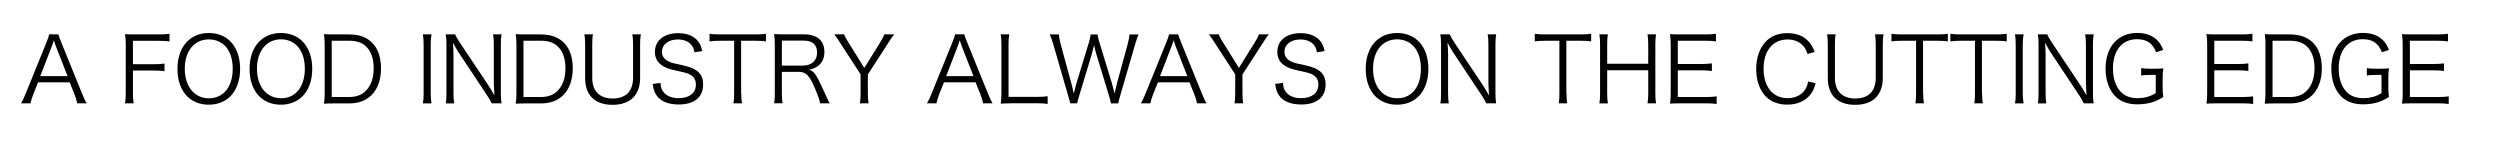 <?xml version="1.0" encoding="utf-8"?>
<!-- Generator: Adobe Illustrator 23.0.0, SVG Export Plug-In . SVG Version: 6.00 Build 0)  -->
<svg version="1.1" id="レイヤー_1" xmlns="http://www.w3.org/2000/svg" xmlns:xlink="http://www.w3.org/1999/xlink" x="0px"
	 y="0px" width="351.5px" height="20px" viewBox="0 0 351.5 20" style="enable-background:new 0 0 351.5 20;" xml:space="preserve">
<g>
	<path d="M10.86,14.53c-0.1-0.46-0.24-0.91-0.4-1.3L9.8,11.58H5.35l-0.66,1.65c-0.19,0.48-0.31,0.85-0.4,1.3H2.96
		c0.25-0.42,0.34-0.61,0.69-1.47l2.86-7.04c0.24-0.6,0.34-0.89,0.41-1.19h1.29c0.05,0.24,0.11,0.41,0.43,1.19l2.86,7.04
		c0.32,0.77,0.48,1.14,0.68,1.47H10.86z M7.85,6.49c-0.04-0.1-0.04-0.11-0.28-0.82C7.5,5.87,7.45,6.01,7.43,6.1
		c-0.08,0.2-0.12,0.34-0.14,0.4L5.66,10.7H9.5L7.85,6.49z"/>
	<path d="M18.69,13.04c0,0.69,0.03,1.03,0.1,1.49h-1.21c0.08-0.43,0.1-0.83,0.1-1.49V6.25c0-0.55-0.03-0.96-0.1-1.45
		c0.45,0.03,0.79,0.04,1.4,0.04h3.38c0.63,0,0.98-0.03,1.47-0.09v1.08c-0.42-0.06-0.79-0.09-1.47-0.09h-3.67v3.29h2.99
		c0.61,0,0.98-0.03,1.45-0.09v1.07c-0.42-0.06-0.79-0.09-1.45-0.09h-2.99V13.04z"/>
	<path d="M33.76,9.68c0,3.07-1.72,5.04-4.41,5.04c-2.69,0-4.4-1.96-4.4-5.04c0-3.06,1.74-5.04,4.41-5.04
		C32.05,4.64,33.76,6.61,33.76,9.68z M31.58,12.95c0.73-0.71,1.14-1.9,1.14-3.27c0-1.4-0.38-2.53-1.12-3.27
		C31,5.84,30.24,5.54,29.36,5.54c-2.04,0-3.38,1.63-3.38,4.13c0,2.5,1.35,4.15,3.39,4.15C30.25,13.82,31,13.52,31.58,12.95z"/>
	<path d="M43.9,9.68c0,3.07-1.72,5.04-4.41,5.04c-2.69,0-4.4-1.96-4.4-5.04c0-3.06,1.73-5.04,4.41-5.04
		C42.19,4.64,43.9,6.61,43.9,9.68z M41.72,12.95c0.73-0.71,1.14-1.9,1.14-3.27c0-1.4-0.38-2.53-1.12-3.27
		c-0.59-0.57-1.35-0.88-2.23-0.88c-2.04,0-3.38,1.63-3.38,4.13c0,2.5,1.35,4.15,3.39,4.15C40.39,13.82,41.14,13.52,41.72,12.95z"/>
	<path d="M45.65,6.25c0-0.55-0.03-0.92-0.1-1.45c0.45,0.03,0.79,0.04,1.4,0.04h2.16c2.84,0,4.46,1.73,4.46,4.78
		c0,1.59-0.48,2.92-1.36,3.78c-0.77,0.75-1.82,1.14-3.1,1.14h-2.16c-0.61,0-0.96,0.01-1.4,0.04c0.08-0.5,0.1-0.88,0.1-1.52V6.25z
		 M49.08,13.64c1.01,0,1.81-0.29,2.39-0.91c0.7-0.71,1.07-1.8,1.07-3.11c0-1.33-0.33-2.35-1.01-3.02c-0.56-0.59-1.35-0.87-2.4-0.87
		h-2.49v7.91H49.08z"/>
	<path d="M60.67,4.84c-0.08,0.42-0.11,0.89-0.11,1.43v6.84c0,0.56,0.04,1,0.11,1.43h-1.21c0.08-0.47,0.1-0.79,0.1-1.43V6.26
		c0-0.64-0.03-0.97-0.1-1.43H60.67z"/>
	<path d="M64,4.84c0.11,0.29,0.28,0.57,0.65,1.15l4.03,6.03c0.14,0.22,0.52,0.84,0.83,1.39c-0.05-1.02-0.08-1.58-0.08-1.7V6.3
		c0-0.63-0.03-1.02-0.1-1.47h1.19c-0.08,0.46-0.1,0.82-0.1,1.47v6.8c0,0.64,0.03,1.02,0.1,1.43h-1.39
		c-0.18-0.37-0.32-0.62-0.66-1.15l-4.09-6.15c-0.1-0.15-0.52-0.88-0.7-1.22c0.05,0.6,0.08,1.22,0.08,1.56v5.45
		c0,0.68,0.03,1.1,0.1,1.52h-1.19c0.08-0.41,0.1-0.85,0.1-1.52V6.26c0-0.59-0.03-0.97-0.1-1.43H64z"/>
	<path d="M72.61,6.25c0-0.55-0.03-0.92-0.1-1.45c0.45,0.03,0.79,0.04,1.4,0.04h2.16c2.84,0,4.46,1.73,4.46,4.78
		c0,1.59-0.48,2.92-1.36,3.78c-0.77,0.75-1.82,1.14-3.1,1.14h-2.16c-0.61,0-0.96,0.01-1.4,0.04c0.08-0.5,0.1-0.88,0.1-1.52V6.25z
		 M76.04,13.64c1.01,0,1.81-0.29,2.39-0.91c0.7-0.71,1.07-1.8,1.07-3.11c0-1.33-0.33-2.35-1.01-3.02c-0.56-0.59-1.35-0.87-2.4-0.87
		h-2.49v7.91H76.04z"/>
	<path d="M90.1,4.84C90.02,5.28,90,5.64,90,6.28v4.73c0,1.12-0.34,2.05-0.98,2.72c-0.64,0.65-1.66,1.01-2.9,1.01
		c-1.25,0-2.27-0.36-2.91-1.03c-0.62-0.65-0.94-1.57-0.94-2.69V6.3c0-0.65-0.03-1.02-0.1-1.47h1.2c-0.08,0.41-0.1,0.79-0.1,1.47
		v4.67c0,1.84,1.05,2.88,2.87,2.88c0.98,0,1.76-0.31,2.23-0.85c0.41-0.5,0.64-1.21,0.64-2.03V6.3c0-0.64-0.03-1.02-0.1-1.47H90.1z"
		/>
	<path d="M97.64,7.35c-0.1-0.51-0.2-0.77-0.45-1.06c-0.41-0.48-1.06-0.74-1.89-0.74c-1.31,0-2.23,0.7-2.23,1.73
		c0,0.66,0.36,1.14,1.11,1.44c0.34,0.14,0.36,0.14,1.82,0.46c2.04,0.43,2.86,1.21,2.86,2.69c0,1.8-1.24,2.82-3.43,2.82
		c-1.43,0-2.49-0.42-3.07-1.21c-0.33-0.45-0.47-0.84-0.6-1.68l1.11-0.14c0.04,0.61,0.13,0.92,0.4,1.26
		c0.42,0.56,1.19,0.88,2.13,0.88c1.52,0,2.44-0.71,2.44-1.9c0-0.63-0.25-1.1-0.74-1.37c-0.42-0.24-0.56-0.28-2.1-0.62
		c-0.8-0.17-1.3-0.34-1.73-0.59c-0.79-0.45-1.19-1.12-1.19-2.02c0-1.61,1.29-2.64,3.27-2.64c1.26,0,2.25,0.41,2.82,1.17
		c0.29,0.38,0.42,0.7,0.56,1.35L97.64,7.35z"/>
	<path d="M104.22,13.09c0,0.62,0.03,0.98,0.1,1.44h-1.2c0.08-0.4,0.1-0.84,0.1-1.44V5.73h-1.99c-0.65,0-1.05,0.03-1.47,0.09V4.75
		c0.45,0.06,0.78,0.09,1.45,0.09h4.97c0.74,0,1.08-0.03,1.51-0.09v1.07c-0.42-0.06-0.79-0.09-1.51-0.09h-1.98V13.09z"/>
	<path d="M115.3,14.53c-0.04-0.38-0.22-0.91-0.75-2.18c-0.74-1.75-1.24-2.25-2.26-2.25h-2.36v2.98c0,0.65,0.03,0.98,0.1,1.44h-1.19
		c0.08-0.46,0.1-0.8,0.1-1.43V6.26c0-0.55-0.03-0.96-0.1-1.47c0.45,0.03,0.8,0.04,1.39,0.04h2.81c1.85,0,2.87,0.87,2.87,2.45
		c0,0.82-0.24,1.43-0.76,1.88c-0.37,0.33-0.69,0.48-1.38,0.64c0.52,0.15,0.84,0.5,1.3,1.4c0.31,0.6,0.61,1.26,1.01,2.14
		c0.22,0.5,0.4,0.88,0.57,1.19H115.3z M112.96,9.22c0.57,0,1.1-0.2,1.44-0.55c0.33-0.32,0.48-0.74,0.48-1.29
		c0-1.08-0.64-1.67-1.85-1.67h-3.1v3.51H112.96z"/>
	<path d="M120.9,14.53c0.08-0.47,0.1-0.84,0.1-1.43v-2.64l-2.93-4.52c-0.29-0.47-0.51-0.78-0.77-1.11h1.39
		c0.1,0.31,0.23,0.55,0.62,1.17l2.21,3.55l2.21-3.55c0.36-0.59,0.51-0.87,0.6-1.17h1.4c-0.19,0.22-0.45,0.57-0.78,1.11l-2.93,4.53
		v2.63c0,0.61,0.03,0.97,0.1,1.43H120.9z"/>
	<path d="M138.23,14.53c-0.1-0.46-0.24-0.91-0.4-1.3l-0.66-1.65h-4.45l-0.66,1.65c-0.19,0.48-0.31,0.85-0.4,1.3h-1.33
		c0.25-0.42,0.34-0.61,0.69-1.47l2.86-7.04c0.24-0.6,0.34-0.89,0.41-1.19h1.29c0.05,0.24,0.11,0.41,0.43,1.19l2.86,7.04
		c0.32,0.77,0.48,1.14,0.68,1.47H138.23z M135.22,6.49c-0.04-0.1-0.04-0.11-0.28-0.82c-0.06,0.19-0.11,0.33-0.14,0.42
		c-0.08,0.2-0.12,0.34-0.14,0.4l-1.63,4.21h3.84L135.22,6.49z"/>
	<path d="M142.09,14.53c-0.59,0-0.94,0.01-1.39,0.04c0.08-0.48,0.1-0.89,0.1-1.52V6.34c0-0.66-0.03-1.06-0.1-1.51h1.2
		c-0.08,0.47-0.1,0.8-0.1,1.51v7.28h4.02c0.64,0,0.98-0.03,1.48-0.09v1.08c-0.41-0.06-0.77-0.09-1.48-0.09H142.09z"/>
	<path d="M156.21,14.53c-0.05-0.25-0.17-0.71-0.33-1.22L154.2,7.8c-0.17-0.55-0.28-0.98-0.37-1.47c-0.03,0.09-0.05,0.17-0.05,0.22
		c-0.09,0.33-0.25,1-0.33,1.25l-1.67,5.51c-0.22,0.69-0.27,0.91-0.33,1.22h-0.98c-0.04-0.23-0.04-0.23-0.34-1.26l-2.02-6.98
		c-0.2-0.7-0.32-1.03-0.52-1.45h1.29c0.03,0.38,0.1,0.8,0.24,1.33l1.51,5.54c0.09,0.31,0.17,0.66,0.34,1.44
		c0.13-0.51,0.28-1.11,0.38-1.45l1.71-5.6c0.14-0.46,0.25-0.96,0.29-1.25h0.96c0.06,0.38,0.15,0.77,0.31,1.25l1.71,5.59
		c0.08,0.28,0.13,0.47,0.38,1.47l0.34-1.47l1.51-5.51c0.13-0.5,0.22-0.96,0.24-1.33h1.28c-0.19,0.43-0.29,0.74-0.5,1.45l-2.03,6.98
		c-0.28,0.97-0.28,0.98-0.33,1.26H156.21z"/>
	<path d="M168.31,14.53c-0.1-0.46-0.24-0.91-0.4-1.3l-0.66-1.65h-4.45l-0.66,1.65c-0.19,0.48-0.31,0.85-0.4,1.3h-1.33
		c0.25-0.42,0.34-0.61,0.69-1.47l2.86-7.04c0.24-0.6,0.34-0.89,0.41-1.19h1.29c0.05,0.24,0.11,0.41,0.43,1.19l2.86,7.04
		c0.32,0.77,0.48,1.14,0.68,1.47H168.31z M165.29,6.49c-0.04-0.1-0.04-0.11-0.28-0.82c-0.06,0.19-0.11,0.33-0.14,0.42
		c-0.08,0.2-0.12,0.34-0.14,0.4l-1.63,4.21h3.84L165.29,6.49z"/>
	<path d="M173.57,14.53c0.08-0.47,0.1-0.84,0.1-1.43v-2.64l-2.93-4.52c-0.29-0.47-0.51-0.78-0.77-1.11h1.39
		c0.1,0.31,0.23,0.55,0.62,1.17l2.21,3.55l2.21-3.55c0.36-0.59,0.51-0.87,0.6-1.17h1.4c-0.19,0.22-0.45,0.57-0.78,1.11l-2.93,4.53
		v2.63c0,0.61,0.03,0.97,0.1,1.43H173.57z"/>
	<path d="M185.16,7.35c-0.1-0.51-0.2-0.77-0.45-1.06c-0.41-0.48-1.06-0.74-1.89-0.74c-1.31,0-2.23,0.7-2.23,1.73
		c0,0.66,0.36,1.14,1.11,1.44c0.34,0.14,0.36,0.14,1.82,0.46c2.04,0.43,2.86,1.21,2.86,2.69c0,1.8-1.24,2.82-3.43,2.82
		c-1.43,0-2.49-0.42-3.07-1.21c-0.33-0.45-0.47-0.84-0.6-1.68l1.11-0.14c0.04,0.61,0.13,0.92,0.4,1.26
		c0.42,0.56,1.19,0.88,2.13,0.88c1.52,0,2.44-0.71,2.44-1.9c0-0.63-0.25-1.1-0.74-1.37c-0.42-0.24-0.56-0.28-2.11-0.62
		c-0.8-0.17-1.3-0.34-1.73-0.59c-0.79-0.45-1.19-1.12-1.19-2.02c0-1.61,1.29-2.64,3.27-2.64c1.26,0,2.25,0.41,2.82,1.17
		c0.29,0.38,0.42,0.7,0.56,1.35L185.16,7.35z"/>
	<path d="M200.83,9.68c0,3.07-1.72,5.04-4.41,5.04s-4.4-1.96-4.4-5.04c0-3.06,1.74-5.04,4.41-5.04
		C199.12,4.64,200.83,6.61,200.83,9.68z M198.65,12.95c0.73-0.71,1.13-1.9,1.13-3.27c0-1.4-0.38-2.53-1.12-3.27
		c-0.59-0.57-1.35-0.88-2.23-0.88c-2.04,0-3.38,1.63-3.38,4.13c0,2.5,1.35,4.15,3.39,4.15C197.33,13.82,198.08,13.52,198.65,12.95z"
		/>
	<path d="M203.84,4.84c0.11,0.29,0.28,0.57,0.65,1.15l4.03,6.03c0.14,0.22,0.52,0.84,0.83,1.39c-0.05-1.02-0.08-1.58-0.08-1.7V6.3
		c0-0.63-0.03-1.02-0.1-1.47h1.19c-0.08,0.46-0.1,0.82-0.1,1.47v6.8c0,0.64,0.03,1.02,0.1,1.43h-1.39
		c-0.18-0.37-0.32-0.62-0.66-1.15l-4.09-6.15c-0.1-0.15-0.52-0.88-0.7-1.22c0.05,0.6,0.08,1.22,0.08,1.56v5.45
		c0,0.68,0.03,1.1,0.1,1.52h-1.19c0.08-0.41,0.1-0.85,0.1-1.52V6.26c0-0.59-0.03-0.97-0.1-1.43H203.84z"/>
	<path d="M220.25,13.09c0,0.62,0.03,0.98,0.1,1.44h-1.2c0.08-0.4,0.1-0.84,0.1-1.44V5.73h-1.99c-0.65,0-1.05,0.03-1.47,0.09V4.75
		c0.45,0.06,0.78,0.09,1.45,0.09h4.97c0.74,0,1.08-0.03,1.51-0.09v1.07c-0.42-0.06-0.79-0.09-1.51-0.09h-1.98V13.09z"/>
	<path d="M232.84,4.84c-0.08,0.48-0.1,0.8-0.1,1.4v6.86c0,0.62,0.03,0.93,0.1,1.43h-1.2c0.08-0.47,0.1-0.82,0.1-1.43V9.88h-5.77
		v3.23c0,0.64,0.03,0.97,0.1,1.43h-1.2c0.08-0.43,0.1-0.8,0.1-1.43V6.26c0-0.61-0.03-0.98-0.1-1.43h1.2c-0.08,0.47-0.1,0.8-0.1,1.4
		v2.73h5.77v-2.7c0-0.6-0.03-1-0.1-1.43H232.84z"/>
	<path d="M241.37,14.62c-0.41-0.06-0.75-0.09-1.43-0.09h-3.74c-0.61,0-0.97,0.01-1.4,0.04c0.08-0.48,0.1-0.87,0.1-1.52v-6.8
		c0-0.55-0.03-0.89-0.1-1.45c0.45,0.03,0.79,0.04,1.4,0.04h3.63c0.56,0,1-0.03,1.43-0.09v1.07c-0.45-0.06-0.79-0.09-1.43-0.09h-3.93
		v3.27h3.36c0.56,0,0.94-0.03,1.43-0.09v1.07c-0.43-0.06-0.77-0.09-1.43-0.09h-3.36v3.75h4.04c0.59,0,0.94-0.03,1.42-0.09V14.62z"/>
	<path d="M254.14,7.59c-0.19-0.55-0.33-0.82-0.6-1.12c-0.51-0.6-1.28-0.92-2.21-0.92c-2.07,0-3.37,1.58-3.37,4.12
		c0,2.53,1.31,4.13,3.37,4.13c1.01,0,1.86-0.38,2.38-1.07c0.27-0.37,0.4-0.69,0.51-1.28l1.06,0.26c-0.22,0.75-0.38,1.11-0.69,1.52
		c-0.71,0.96-1.88,1.48-3.3,1.48c-1.22,0-2.26-0.38-2.99-1.12c-0.89-0.89-1.38-2.28-1.38-3.88c0-1.65,0.51-3.04,1.45-3.97
		c0.74-0.71,1.71-1.08,2.92-1.08c1.2,0,2.17,0.34,2.86,1.03c0.45,0.43,0.69,0.82,1,1.61L254.14,7.59z"/>
	<path d="M264.82,4.84c-0.08,0.45-0.1,0.8-0.1,1.44v4.73c0,1.12-0.34,2.05-0.98,2.72c-0.64,0.65-1.66,1.01-2.9,1.01
		c-1.25,0-2.27-0.36-2.91-1.03c-0.62-0.65-0.94-1.57-0.94-2.69V6.3c0-0.65-0.03-1.02-0.1-1.47h1.2c-0.08,0.41-0.1,0.79-0.1,1.47
		v4.67c0,1.84,1.05,2.88,2.87,2.88c0.98,0,1.76-0.31,2.23-0.85c0.41-0.5,0.64-1.21,0.64-2.03V6.3c0-0.64-0.03-1.02-0.1-1.47H264.82z
		"/>
	<path d="M270.4,13.09c0,0.62,0.03,0.98,0.1,1.44h-1.2c0.08-0.4,0.1-0.84,0.1-1.44V5.73h-1.99c-0.65,0-1.05,0.03-1.47,0.09V4.75
		c0.45,0.06,0.78,0.09,1.45,0.09h4.97c0.74,0,1.08-0.03,1.51-0.09v1.07c-0.42-0.06-0.79-0.09-1.51-0.09h-1.98V13.09z"/>
	<path d="M278.68,13.09c0,0.62,0.03,0.98,0.1,1.44h-1.2c0.08-0.4,0.1-0.84,0.1-1.44V5.73h-1.99c-0.65,0-1.05,0.03-1.47,0.09V4.75
		c0.45,0.06,0.78,0.09,1.45,0.09h4.97c0.74,0,1.08-0.03,1.51-0.09v1.07c-0.42-0.06-0.79-0.09-1.51-0.09h-1.98V13.09z"/>
	<path d="M284.52,4.84c-0.08,0.42-0.12,0.89-0.12,1.43v6.84c0,0.56,0.04,1,0.12,1.43h-1.21c0.08-0.47,0.1-0.79,0.1-1.43V6.26
		c0-0.64-0.03-0.97-0.1-1.43H284.52z"/>
	<path d="M287.85,4.84c0.11,0.29,0.28,0.57,0.65,1.15l4.03,6.03c0.14,0.22,0.52,0.84,0.83,1.39c-0.05-1.02-0.08-1.58-0.08-1.7V6.3
		c0-0.63-0.03-1.02-0.1-1.47h1.19c-0.08,0.46-0.1,0.82-0.1,1.47v6.8c0,0.64,0.03,1.02,0.1,1.43h-1.39
		c-0.18-0.37-0.32-0.62-0.66-1.15l-4.09-6.15c-0.1-0.15-0.52-0.88-0.7-1.22c0.05,0.6,0.08,1.22,0.08,1.56v5.45
		c0,0.68,0.03,1.1,0.1,1.52h-1.19c0.08-0.41,0.1-0.85,0.1-1.52V6.26c0-0.59-0.03-0.97-0.1-1.43H287.85z"/>
	<path d="M302.36,10.54c-0.66,0-0.96,0.01-1.31,0.08V9.58c0.38,0.06,0.7,0.08,1.39,0.08h0.37c0.6,0,0.96-0.01,1.35-0.05
		c-0.08,0.54-0.09,0.85-0.09,1.44v1.17c0,0.6,0.01,0.91,0.09,1.42c-0.77,0.45-1.15,0.63-1.74,0.79c-0.54,0.15-1.25,0.24-1.9,0.24
		c-1.21,0-2.17-0.31-2.91-0.94c-1-0.88-1.57-2.35-1.57-4.07c0-3.07,1.74-5.03,4.45-5.03c1.14,0,2.05,0.32,2.73,0.94
		c0.42,0.4,0.65,0.77,0.93,1.45l-1,0.33c-0.46-1.25-1.31-1.84-2.68-1.84c-2.1,0-3.39,1.57-3.39,4.13c0,1.36,0.37,2.49,1.07,3.24
		c0.57,0.61,1.36,0.92,2.37,0.92s1.82-0.23,2.58-0.71v-2.56H302.36z"/>
	<path d="M316.8,14.62c-0.41-0.06-0.75-0.09-1.43-0.09h-3.74c-0.61,0-0.97,0.01-1.4,0.04c0.08-0.48,0.1-0.87,0.1-1.52v-6.8
		c0-0.55-0.03-0.89-0.1-1.45c0.45,0.03,0.79,0.04,1.4,0.04h3.63c0.56,0,1-0.03,1.43-0.09v1.07c-0.45-0.06-0.79-0.09-1.43-0.09h-3.93
		v3.27h3.36c0.56,0,0.94-0.03,1.43-0.09v1.07c-0.43-0.06-0.77-0.09-1.43-0.09h-3.36v3.75h4.04c0.59,0,0.94-0.03,1.42-0.09V14.62z"/>
	<path d="M318.53,6.25c0-0.55-0.03-0.92-0.1-1.45c0.45,0.03,0.79,0.04,1.4,0.04h2.16c2.84,0,4.46,1.73,4.46,4.78
		c0,1.59-0.48,2.92-1.37,3.78c-0.76,0.75-1.82,1.14-3.1,1.14h-2.16c-0.61,0-0.96,0.01-1.4,0.04c0.08-0.5,0.1-0.88,0.1-1.52V6.25z
		 M321.96,13.64c1.01,0,1.81-0.29,2.39-0.91c0.7-0.71,1.07-1.8,1.07-3.11c0-1.33-0.33-2.35-1.01-3.02c-0.56-0.59-1.35-0.87-2.4-0.87
		h-2.49v7.91H321.96z"/>
	<path d="M334.09,10.54c-0.66,0-0.96,0.01-1.31,0.08V9.58c0.38,0.06,0.7,0.08,1.39,0.08h0.37c0.6,0,0.96-0.01,1.35-0.05
		c-0.08,0.54-0.09,0.85-0.09,1.44v1.17c0,0.6,0.01,0.91,0.09,1.42c-0.77,0.45-1.15,0.63-1.73,0.79c-0.54,0.15-1.25,0.24-1.9,0.24
		c-1.21,0-2.17-0.31-2.91-0.94c-1-0.88-1.57-2.35-1.57-4.07c0-3.07,1.74-5.03,4.45-5.03c1.14,0,2.05,0.32,2.73,0.94
		c0.42,0.4,0.65,0.77,0.93,1.45l-1,0.33c-0.46-1.25-1.31-1.84-2.68-1.84c-2.1,0-3.39,1.57-3.39,4.13c0,1.36,0.37,2.49,1.07,3.24
		c0.57,0.61,1.36,0.92,2.37,0.92s1.82-0.23,2.58-0.71v-2.56H334.09z"/>
	<path d="M344.29,14.62c-0.41-0.06-0.75-0.09-1.43-0.09h-3.74c-0.61,0-0.97,0.01-1.4,0.04c0.08-0.48,0.1-0.87,0.1-1.52v-6.8
		c0-0.55-0.03-0.89-0.1-1.45c0.45,0.03,0.79,0.04,1.4,0.04h3.64c0.56,0,0.99-0.03,1.43-0.09v1.07c-0.45-0.06-0.79-0.09-1.43-0.09
		h-3.93v3.27h3.36c0.56,0,0.94-0.03,1.43-0.09v1.07c-0.43-0.06-0.77-0.09-1.43-0.09h-3.36v3.75h4.04c0.59,0,0.94-0.03,1.42-0.09
		V14.62z"/>
</g>
</svg>
